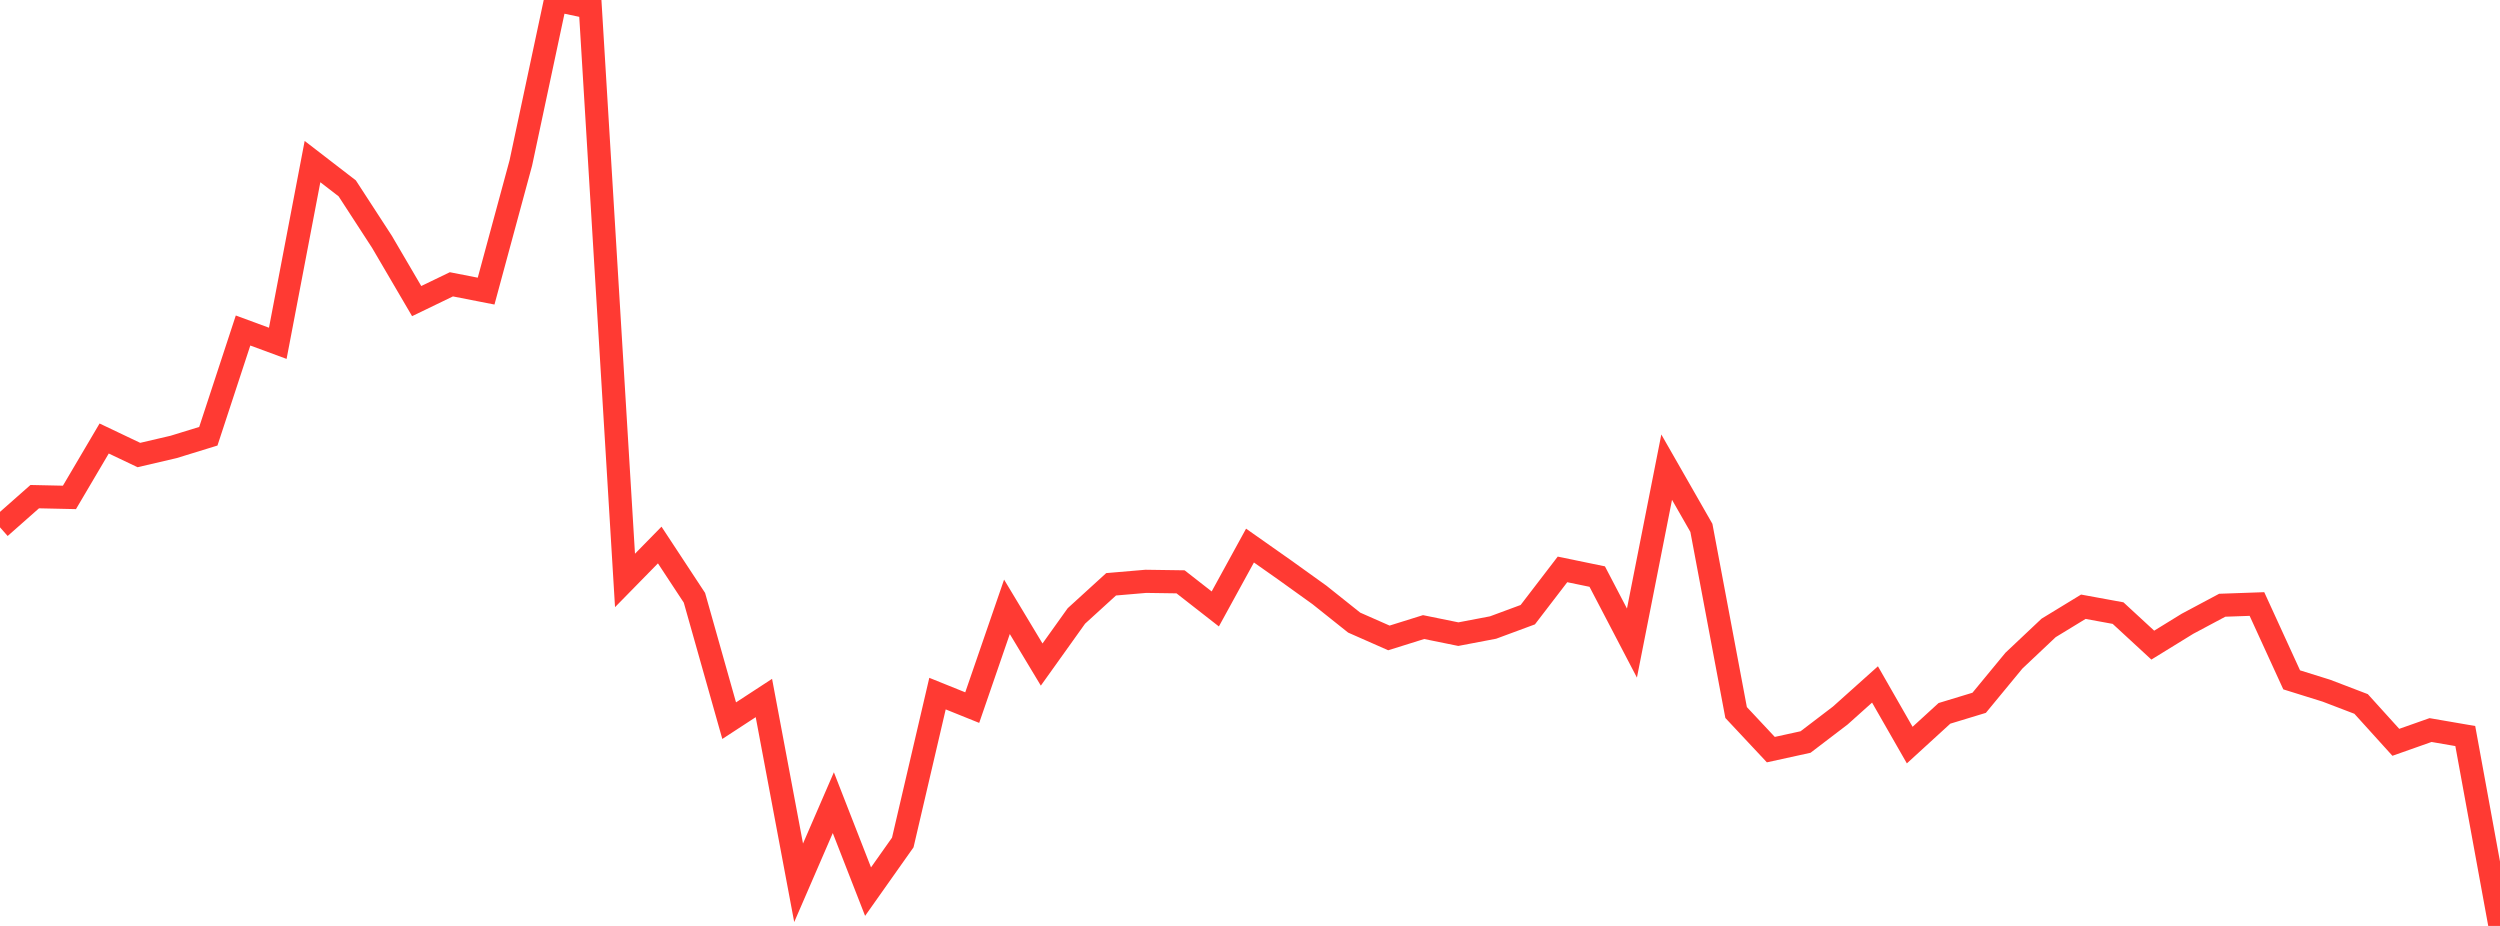 <?xml version="1.0" standalone="no"?>
<!DOCTYPE svg PUBLIC "-//W3C//DTD SVG 1.1//EN" "http://www.w3.org/Graphics/SVG/1.1/DTD/svg11.dtd">

<svg width="135" height="50" viewBox="0 0 135 50" preserveAspectRatio="none" 
  xmlns="http://www.w3.org/2000/svg"
  xmlns:xlink="http://www.w3.org/1999/xlink">


<polyline points="0.0, 28.475 1.875, 26.819 3.75, 26.86 5.625, 23.679 7.5, 24.572 9.375, 24.134 11.25, 23.557 13.125, 17.847 15.0, 18.539 16.875, 8.726 18.75, 10.171 20.625, 13.057 22.5, 16.259 24.375, 15.353 26.25, 15.72 28.125, 8.799 30.0, 0.0 31.875, 0.396 33.75, 31.344 35.625, 29.431 37.5, 32.281 39.375, 38.916 41.25, 37.692 43.125, 47.671 45.0, 43.344 46.875, 48.148 48.75, 45.494 50.625, 37.455 52.5, 38.211 54.375, 32.768 56.25, 35.886 58.125, 33.261 60.0, 31.552 61.875, 31.392 63.75, 31.419 65.625, 32.883 67.5, 29.461 69.375, 30.78 71.25, 32.126 73.125, 33.621 75.0, 34.448 76.875, 33.862 78.75, 34.244 80.625, 33.887 82.5, 33.193 84.375, 30.748 86.25, 31.135 88.125, 34.726 90.0, 25.226 91.875, 28.505 93.75, 38.476 95.625, 40.48 97.5, 40.069 99.375, 38.639 101.25, 36.96 103.125, 40.235 105.0, 38.521 106.875, 37.951 108.75, 35.677 110.625, 33.908 112.5, 32.764 114.375, 33.107 116.25, 34.837 118.125, 33.683 120.0, 32.683 121.875, 32.617 123.75, 36.712 125.625, 37.297 127.5, 38.014 129.375, 40.085 131.25, 39.423 133.125, 39.746 135.0, 50.0" fill="none" stroke="#ff3a33" stroke-width="1.25"/>

</svg>